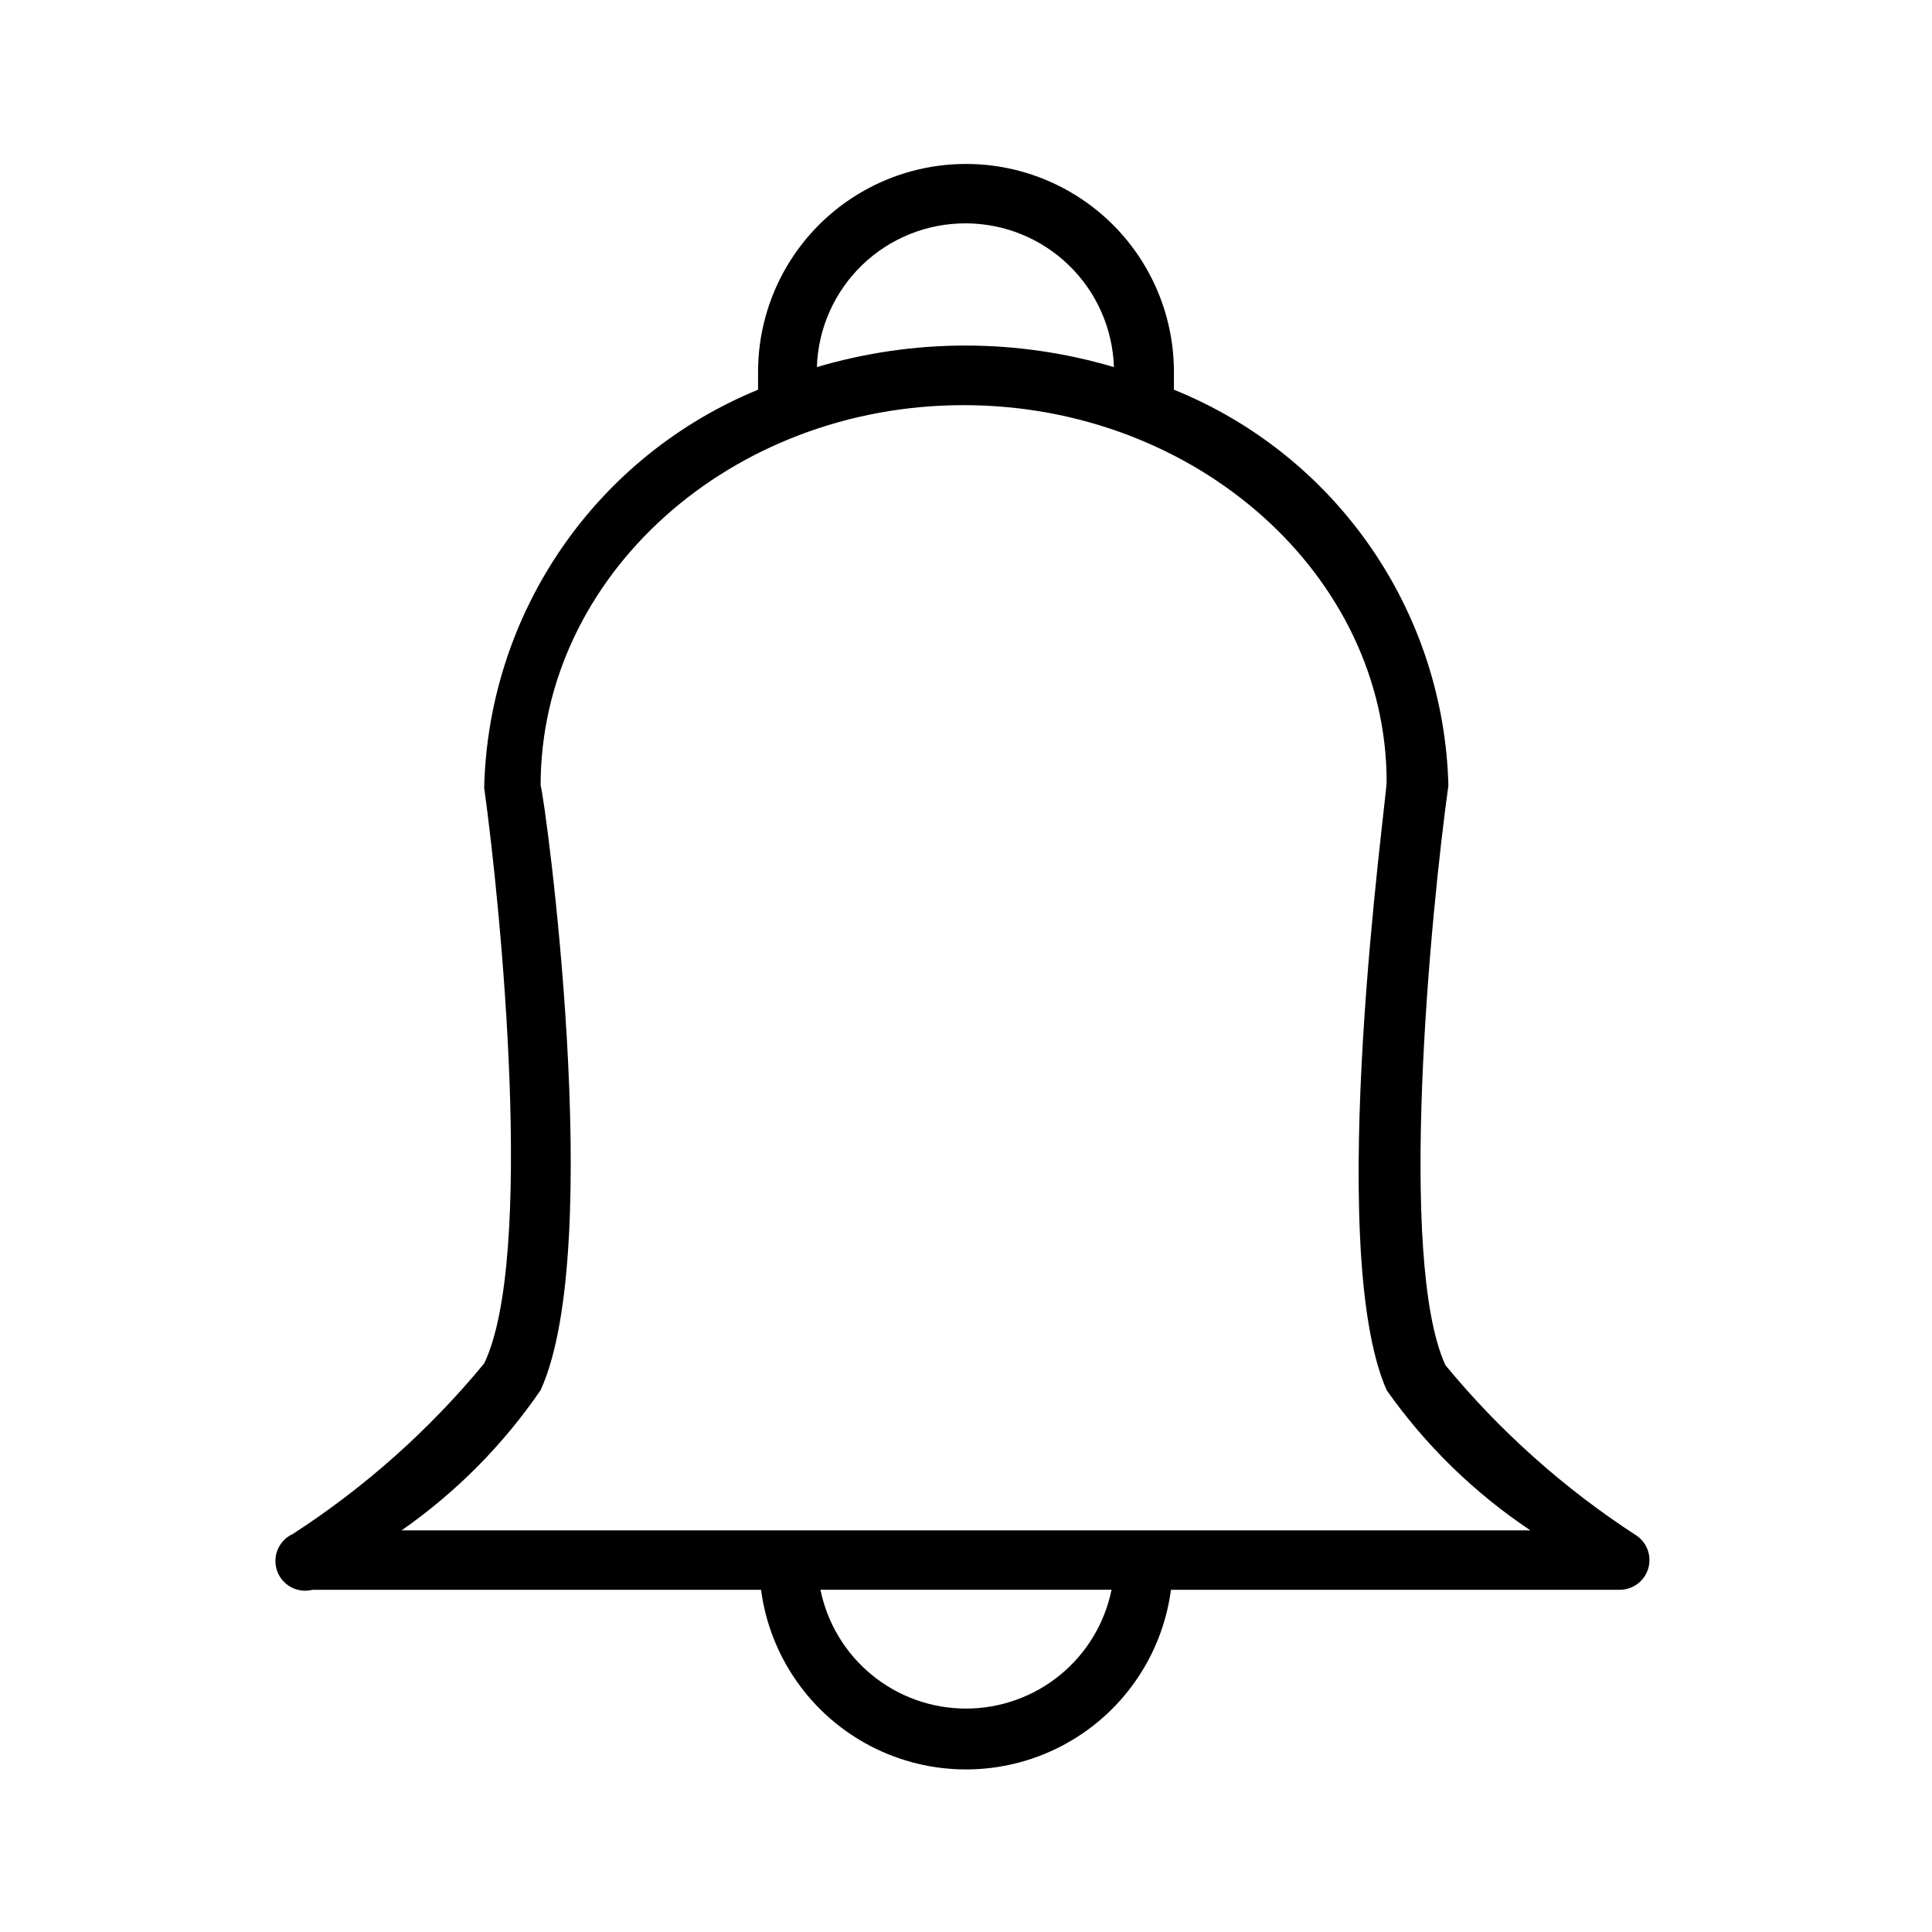 <?xml version="1.0" encoding="UTF-8"?>
<!-- Uploaded to: SVG Repo, www.svgrepo.com, Generator: SVG Repo Mixer Tools -->
<svg fill="#000000" width="800px" height="800px" version="1.1" viewBox="144 144 512 512" xmlns="http://www.w3.org/2000/svg">
 <path d="m577.75 550.98c-19.113-12.379-36.211-27.617-50.695-45.188-12.754-27.867-3.938-119.66 0.789-153.66h-0.004c-0.59-22.664-7.789-44.66-20.711-63.289s-31.004-33.074-52.027-41.566v-4.723c0-19.688-10.5-37.879-27.551-47.723s-38.055-9.844-55.105 0c-17.047 9.844-27.551 28.035-27.551 47.723v4.723c-21.043 8.625-39.113 23.195-52.004 41.93-12.891 18.734-20.043 40.82-20.578 63.555 4.566 32.906 13.383 124.69 0 152.56v0.004c-14.484 17.566-31.582 32.805-50.695 45.184-3.719 1.68-5.539 5.93-4.184 9.781 1.352 3.852 5.426 6.031 9.379 5.019h118.87c2.344 17.715 13.176 33.176 29.027 41.422 15.852 8.25 34.73 8.25 50.582 0 15.852-8.246 26.684-23.707 29.027-41.422h118.87c3.449 0.023 6.512-2.195 7.559-5.484 1.051-3.285-0.164-6.871-2.992-8.844zm-177.75-347.79c10.195 0.035 19.98 4.027 27.293 11.133s11.582 16.773 11.91 26.965c-25.688-7.617-53.035-7.617-78.723 0 0.328-10.246 4.641-19.957 12.02-27.074 7.383-7.117 17.246-11.07 27.5-11.023zm0 393.6c-9.074 0-17.871-3.133-24.898-8.871-7.031-5.738-11.859-13.727-13.676-22.617h77.145c-1.812 8.891-6.644 16.879-13.672 22.617-7.031 5.738-15.828 8.871-24.898 8.871zm47.23-47.23-196.8-0.004c14.426-10.055 26.91-22.645 36.84-37.156 17.32-37.941 1.258-156.34 0-160.27 0-55.578 50.383-100.76 112.1-100.76 61.715 0 112.1 45.184 112.1 99.816 0 4.879-16.688 123.28 0 161.22 10.305 14.625 23.223 27.223 38.102 37.156z"/>
</svg>